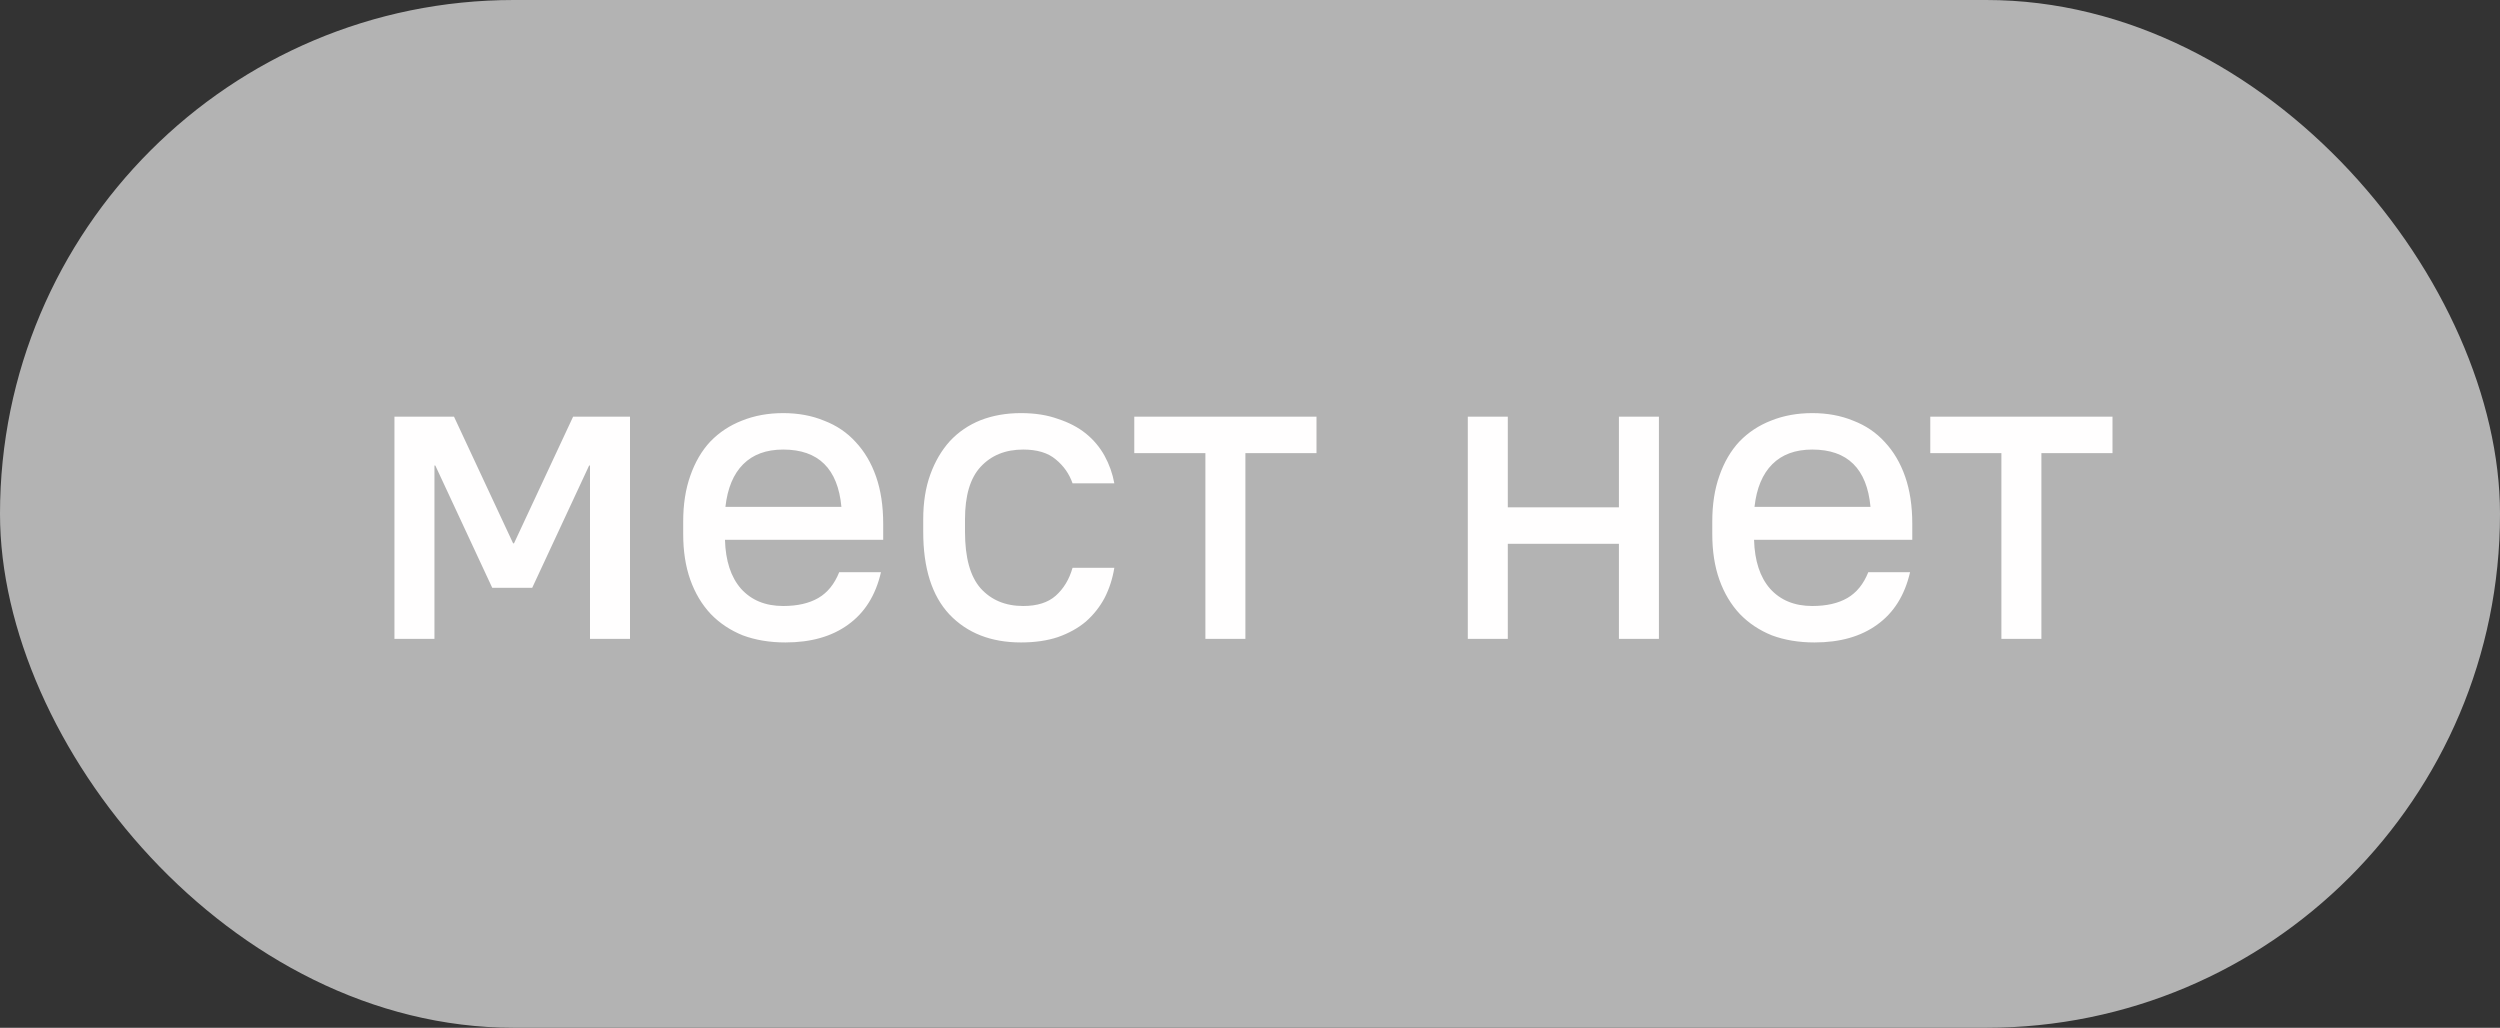 <?xml version="1.0" encoding="UTF-8"?> <svg xmlns="http://www.w3.org/2000/svg" width="90" height="37" viewBox="0 0 90 37" fill="none"><rect x="0" y="0" width="90" height="37" fill="#333333" stroke="none"/> <rect width="90" height="37" rx="18.5" fill="#B3B3B3"></rect> <path d="M14.2 15H16.344L18.472 19.56H18.504L20.632 15H22.68V23H21.24V16.76H21.208L19.16 21.16H17.72L15.672 16.76H15.64V23H14.2V15ZM28.275 23.128C27.71 23.128 27.198 23.043 26.739 22.872C26.291 22.691 25.907 22.435 25.587 22.104C25.267 21.763 25.022 21.352 24.851 20.872C24.68 20.392 24.595 19.843 24.595 19.224V18.776C24.595 18.157 24.68 17.608 24.851 17.128C25.022 16.637 25.262 16.227 25.571 15.896C25.891 15.565 26.27 15.315 26.707 15.144C27.155 14.963 27.651 14.872 28.195 14.872C28.739 14.872 29.23 14.963 29.667 15.144C30.115 15.315 30.494 15.571 30.803 15.912C31.123 16.253 31.368 16.669 31.539 17.16C31.71 17.651 31.795 18.216 31.795 18.856V19.432H26.099C26.12 20.189 26.312 20.776 26.675 21.192C27.048 21.608 27.555 21.816 28.195 21.816C28.707 21.816 29.128 21.72 29.459 21.528C29.79 21.336 30.04 21.027 30.211 20.6H31.715C31.523 21.432 31.128 22.061 30.531 22.488C29.944 22.915 29.192 23.128 28.275 23.128ZM28.195 16.184C27.587 16.184 27.107 16.36 26.755 16.712C26.403 17.064 26.19 17.576 26.115 18.248H30.291C30.163 16.872 29.464 16.184 28.195 16.184ZM36.756 23.128C35.678 23.128 34.82 22.792 34.18 22.12C33.55 21.448 33.236 20.456 33.236 19.144V18.696C33.236 18.088 33.321 17.549 33.492 17.08C33.662 16.611 33.897 16.211 34.196 15.88C34.505 15.549 34.873 15.299 35.3 15.128C35.737 14.957 36.222 14.872 36.756 14.872C37.257 14.872 37.7 14.941 38.084 15.08C38.478 15.208 38.814 15.384 39.092 15.608C39.369 15.832 39.593 16.099 39.764 16.408C39.934 16.717 40.052 17.048 40.116 17.4H38.612C38.494 17.059 38.292 16.771 38.004 16.536C37.726 16.301 37.337 16.184 36.836 16.184C36.196 16.184 35.684 16.392 35.3 16.808C34.926 17.213 34.74 17.843 34.74 18.696V19.144C34.74 20.072 34.926 20.749 35.3 21.176C35.684 21.603 36.196 21.816 36.836 21.816C37.337 21.816 37.726 21.693 38.004 21.448C38.292 21.192 38.494 20.856 38.612 20.44H40.116C40.052 20.835 39.934 21.197 39.764 21.528C39.593 21.848 39.369 22.131 39.092 22.376C38.814 22.611 38.478 22.797 38.084 22.936C37.7 23.064 37.257 23.128 36.756 23.128ZM43.394 16.312H40.834V15H47.394V16.312H44.834V23H43.394V16.312ZM52.841 15H54.281V18.264H58.281V15H59.721V23H58.281V19.576H54.281V23H52.841V15ZM65.322 23.128C64.757 23.128 64.245 23.043 63.786 22.872C63.338 22.691 62.954 22.435 62.634 22.104C62.314 21.763 62.069 21.352 61.898 20.872C61.727 20.392 61.642 19.843 61.642 19.224V18.776C61.642 18.157 61.727 17.608 61.898 17.128C62.069 16.637 62.309 16.227 62.618 15.896C62.938 15.565 63.316 15.315 63.754 15.144C64.202 14.963 64.698 14.872 65.242 14.872C65.786 14.872 66.276 14.963 66.714 15.144C67.162 15.315 67.54 15.571 67.85 15.912C68.17 16.253 68.415 16.669 68.586 17.16C68.757 17.651 68.842 18.216 68.842 18.856V19.432H63.146C63.167 20.189 63.359 20.776 63.722 21.192C64.095 21.608 64.602 21.816 65.242 21.816C65.754 21.816 66.175 21.72 66.506 21.528C66.837 21.336 67.087 21.027 67.258 20.6H68.762C68.57 21.432 68.175 22.061 67.578 22.488C66.991 22.915 66.239 23.128 65.322 23.128ZM65.242 16.184C64.634 16.184 64.154 16.36 63.802 16.712C63.45 17.064 63.236 17.576 63.162 18.248H67.338C67.21 16.872 66.511 16.184 65.242 16.184ZM72.05 16.312H69.49V15H76.05V16.312H73.49V23H72.05V16.312Z" fill="#FFFEFE"></path> </svg> 